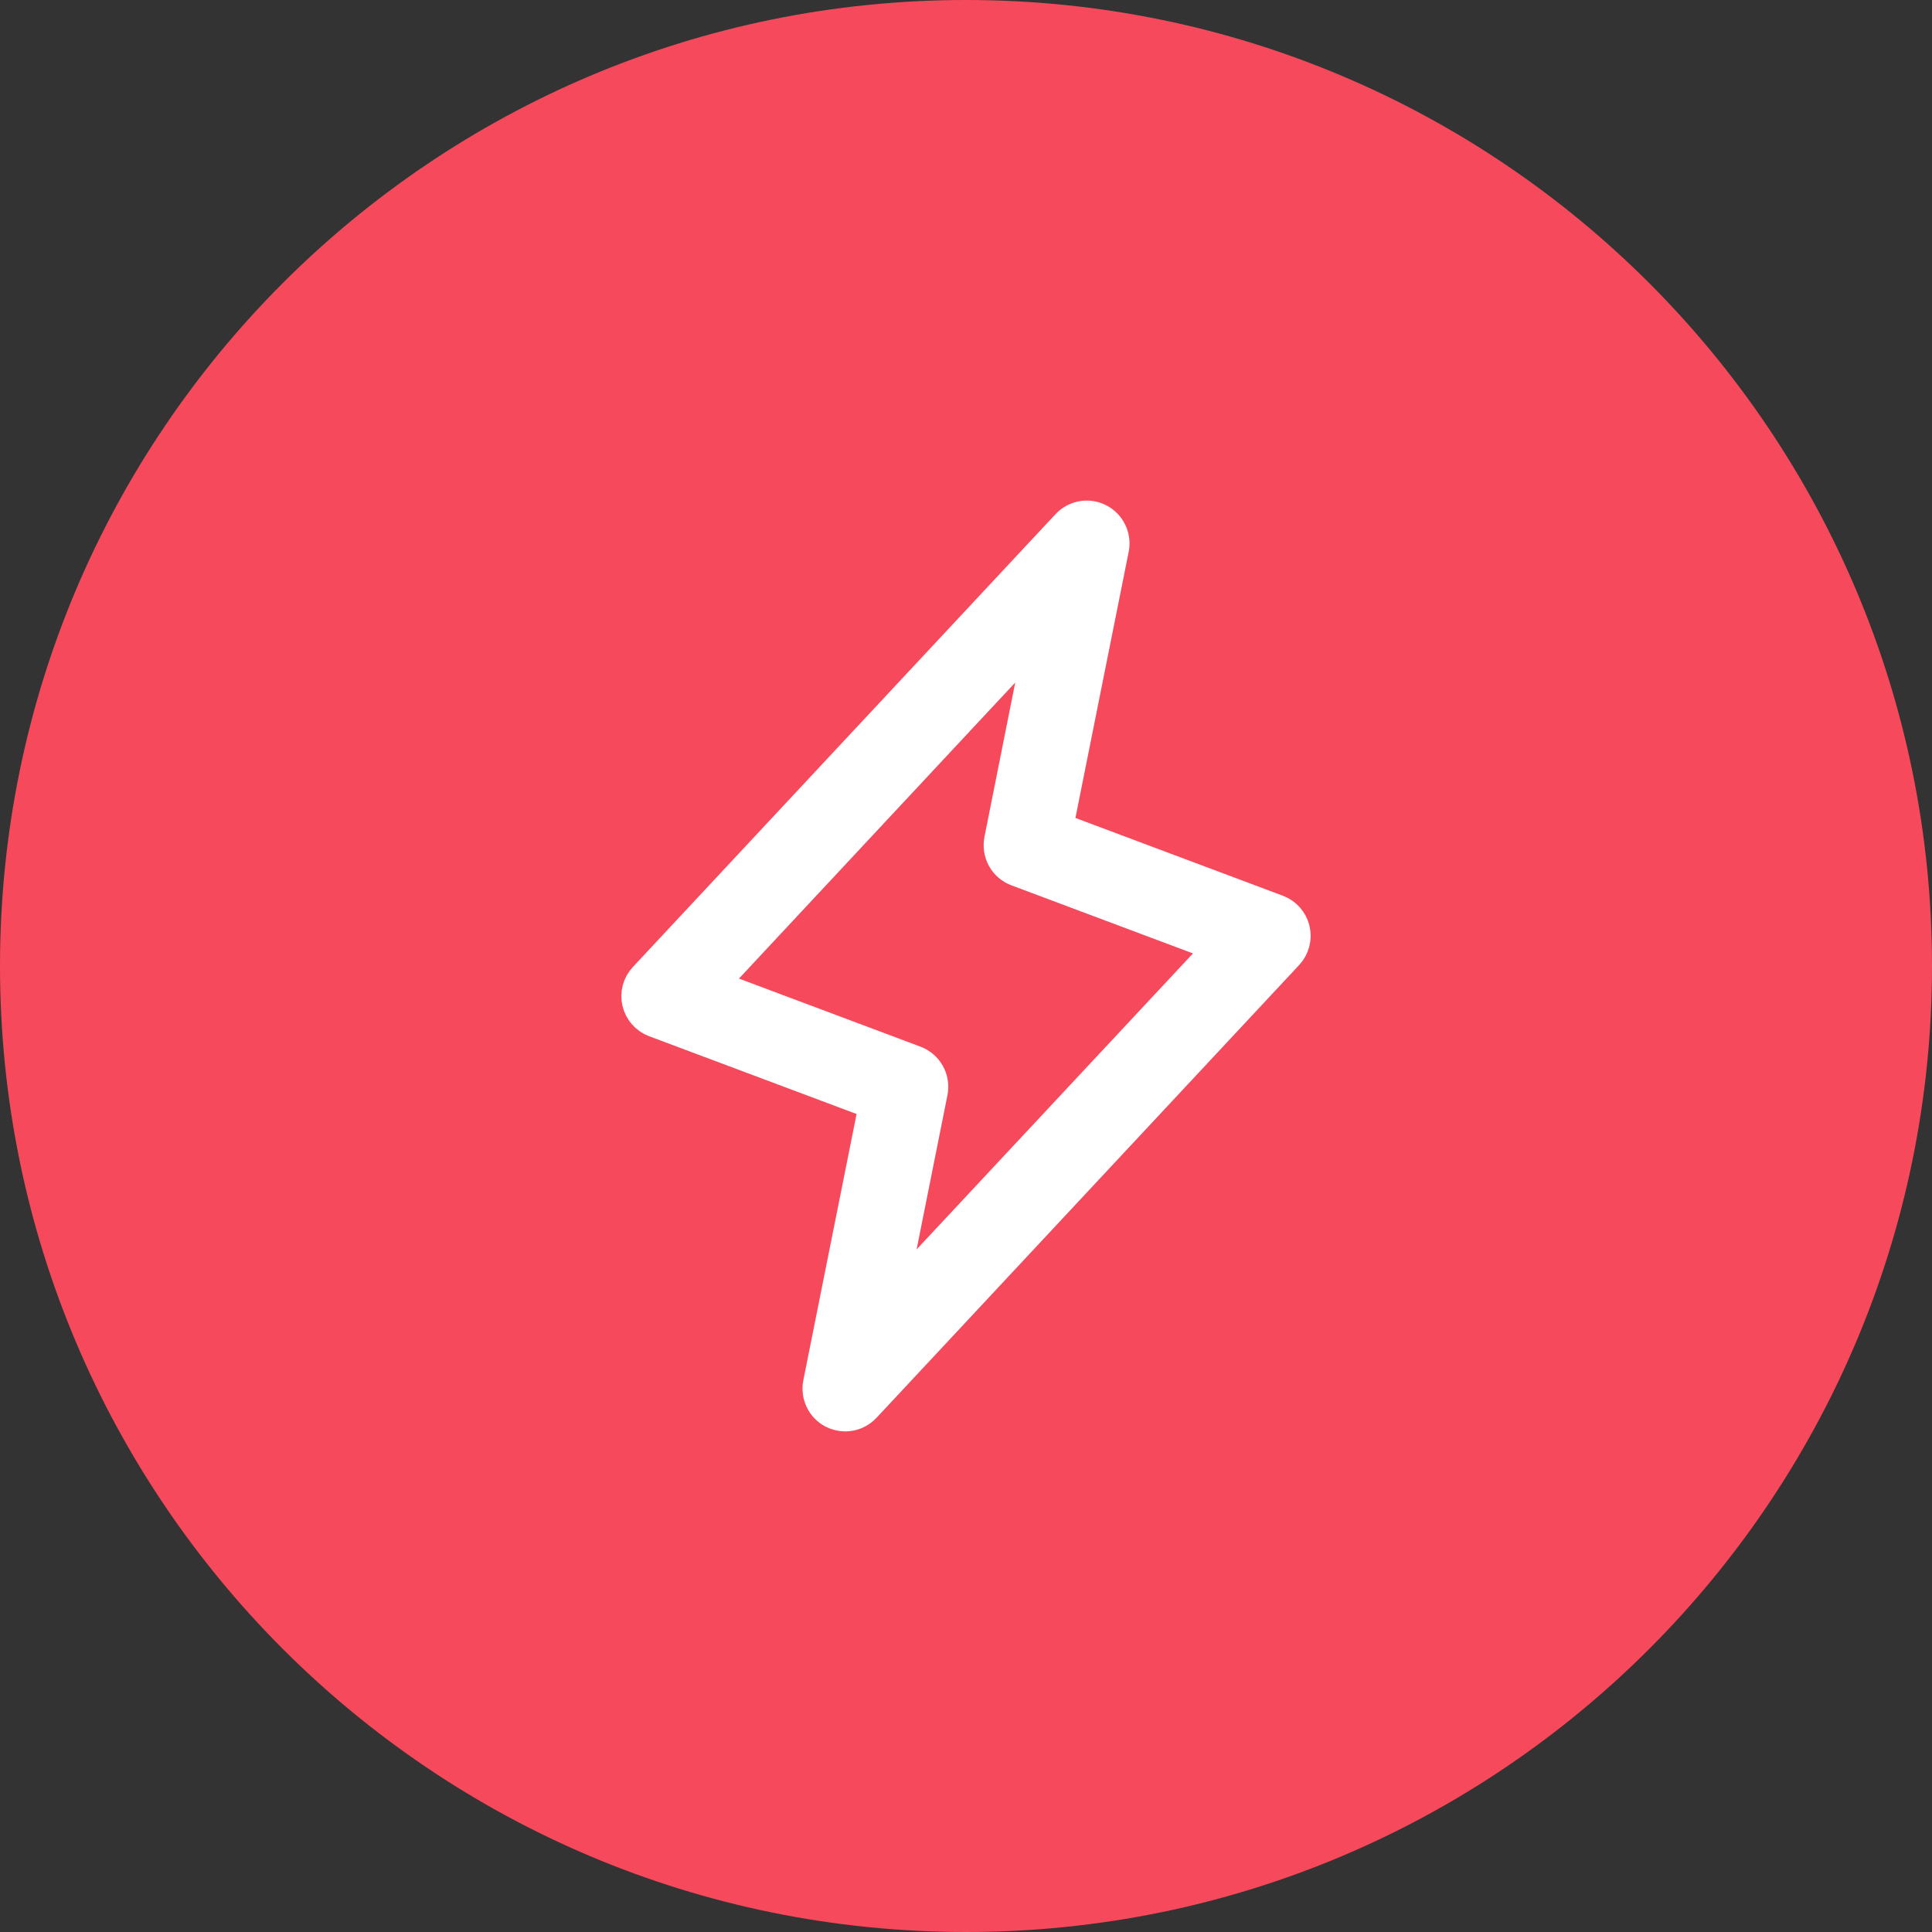 <svg width="48" height="48" viewBox="0 0 48 48" fill="none" xmlns="http://www.w3.org/2000/svg">
<rect x="0" y="0" width="48" height="48" fill="#333333" stroke="none"/>
<path d="M0 24C0 10.745 10.745 0 24 0C37.255 0 48 10.745 48 24C48 37.255 37.255 48 24 48C10.745 48 0 37.255 0 24Z" fill="#F7495C"/>
<path d="M32.048 23.122C32.027 23.032 31.984 22.948 31.923 22.879C31.862 22.809 31.785 22.756 31.698 22.723L26.145 20.641L27.552 13.61C27.576 13.49 27.56 13.365 27.506 13.255C27.453 13.145 27.366 13.055 27.257 12.999C27.148 12.943 27.024 12.924 26.903 12.945C26.783 12.966 26.672 13.026 26.589 13.116L16.089 24.366C16.026 24.433 15.98 24.515 15.956 24.605C15.933 24.694 15.931 24.788 15.952 24.878C15.973 24.968 16.017 25.051 16.078 25.121C16.139 25.19 16.216 25.244 16.302 25.276L21.855 27.358L20.449 34.389C20.425 34.51 20.441 34.634 20.494 34.745C20.547 34.855 20.634 34.945 20.743 35.001C20.823 35.041 20.911 35.062 21 35.063C21.077 35.063 21.154 35.047 21.225 35.016C21.295 34.985 21.359 34.94 21.412 34.883L31.912 23.634C31.975 23.566 32.02 23.484 32.044 23.395C32.068 23.305 32.069 23.212 32.048 23.122ZM21.938 32.668L23.049 27.111C23.075 26.98 23.054 26.844 22.989 26.727C22.924 26.61 22.82 26.52 22.695 26.473L17.483 24.518L26.057 15.331L24.949 20.89C24.923 21.02 24.944 21.156 25.008 21.273C25.073 21.39 25.177 21.48 25.302 21.527L30.515 23.482L21.938 32.668Z" fill="white" stroke="white"/>
</svg>
